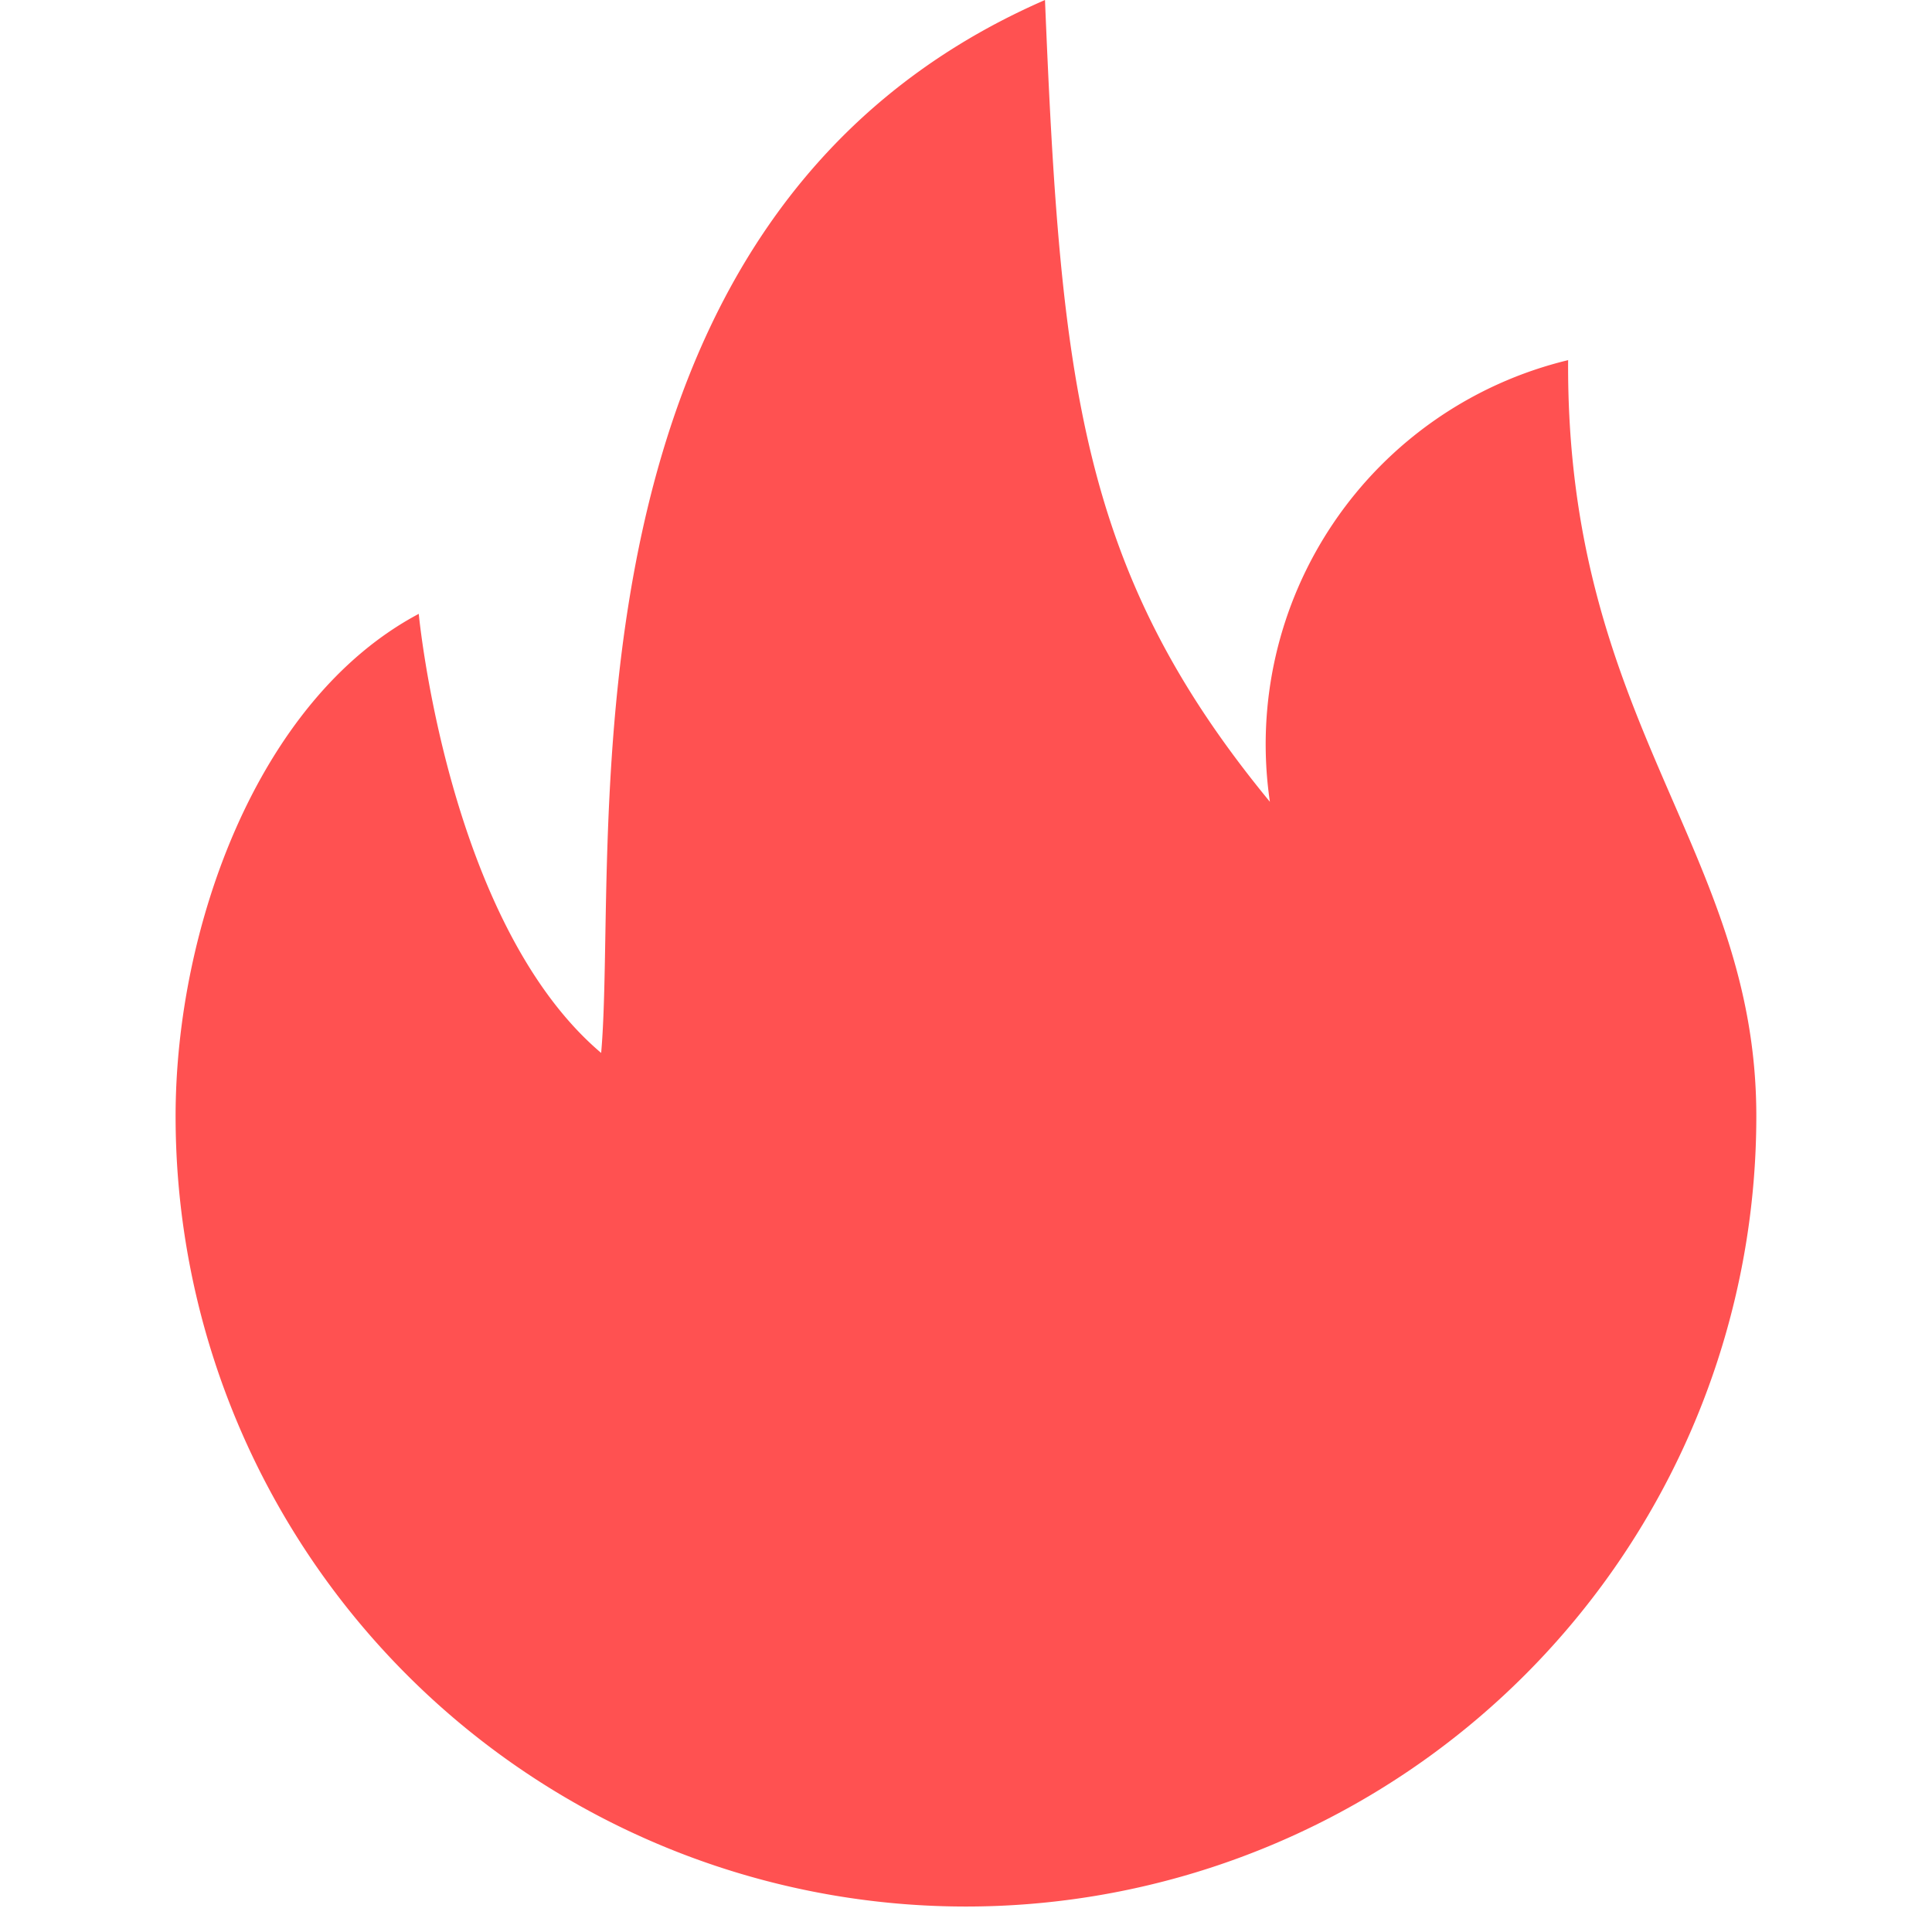 <?xml version="1.0" standalone="no"?><!DOCTYPE svg PUBLIC "-//W3C//DTD SVG 1.1//EN" "http://www.w3.org/Graphics/SVG/1.1/DTD/svg11.dtd"><svg t="1757914754755" class="icon" viewBox="0 0 1024 1024" version="1.1" xmlns="http://www.w3.org/2000/svg" p-id="18573" xmlns:xlink="http://www.w3.org/1999/xlink" width="200" height="200"><path d="M831.325 190.836a209.455 209.455 0 0 0-158.255 234.124C572.3 302.545 562.153 202.473 553.868 0 288.977 115.433 328.308 447.767 318.627 558.08c-81.315-68.887-96.675-232.727-96.675-232.727-85.83 45.615-128.884 167.098-128.884 266.24a418.909 418.909 0 1 0 837.818 0c0-141.964-100.957-207.593-99.747-400.756z m0 0" fill="#FF5151" p-id="18574"></path></svg>